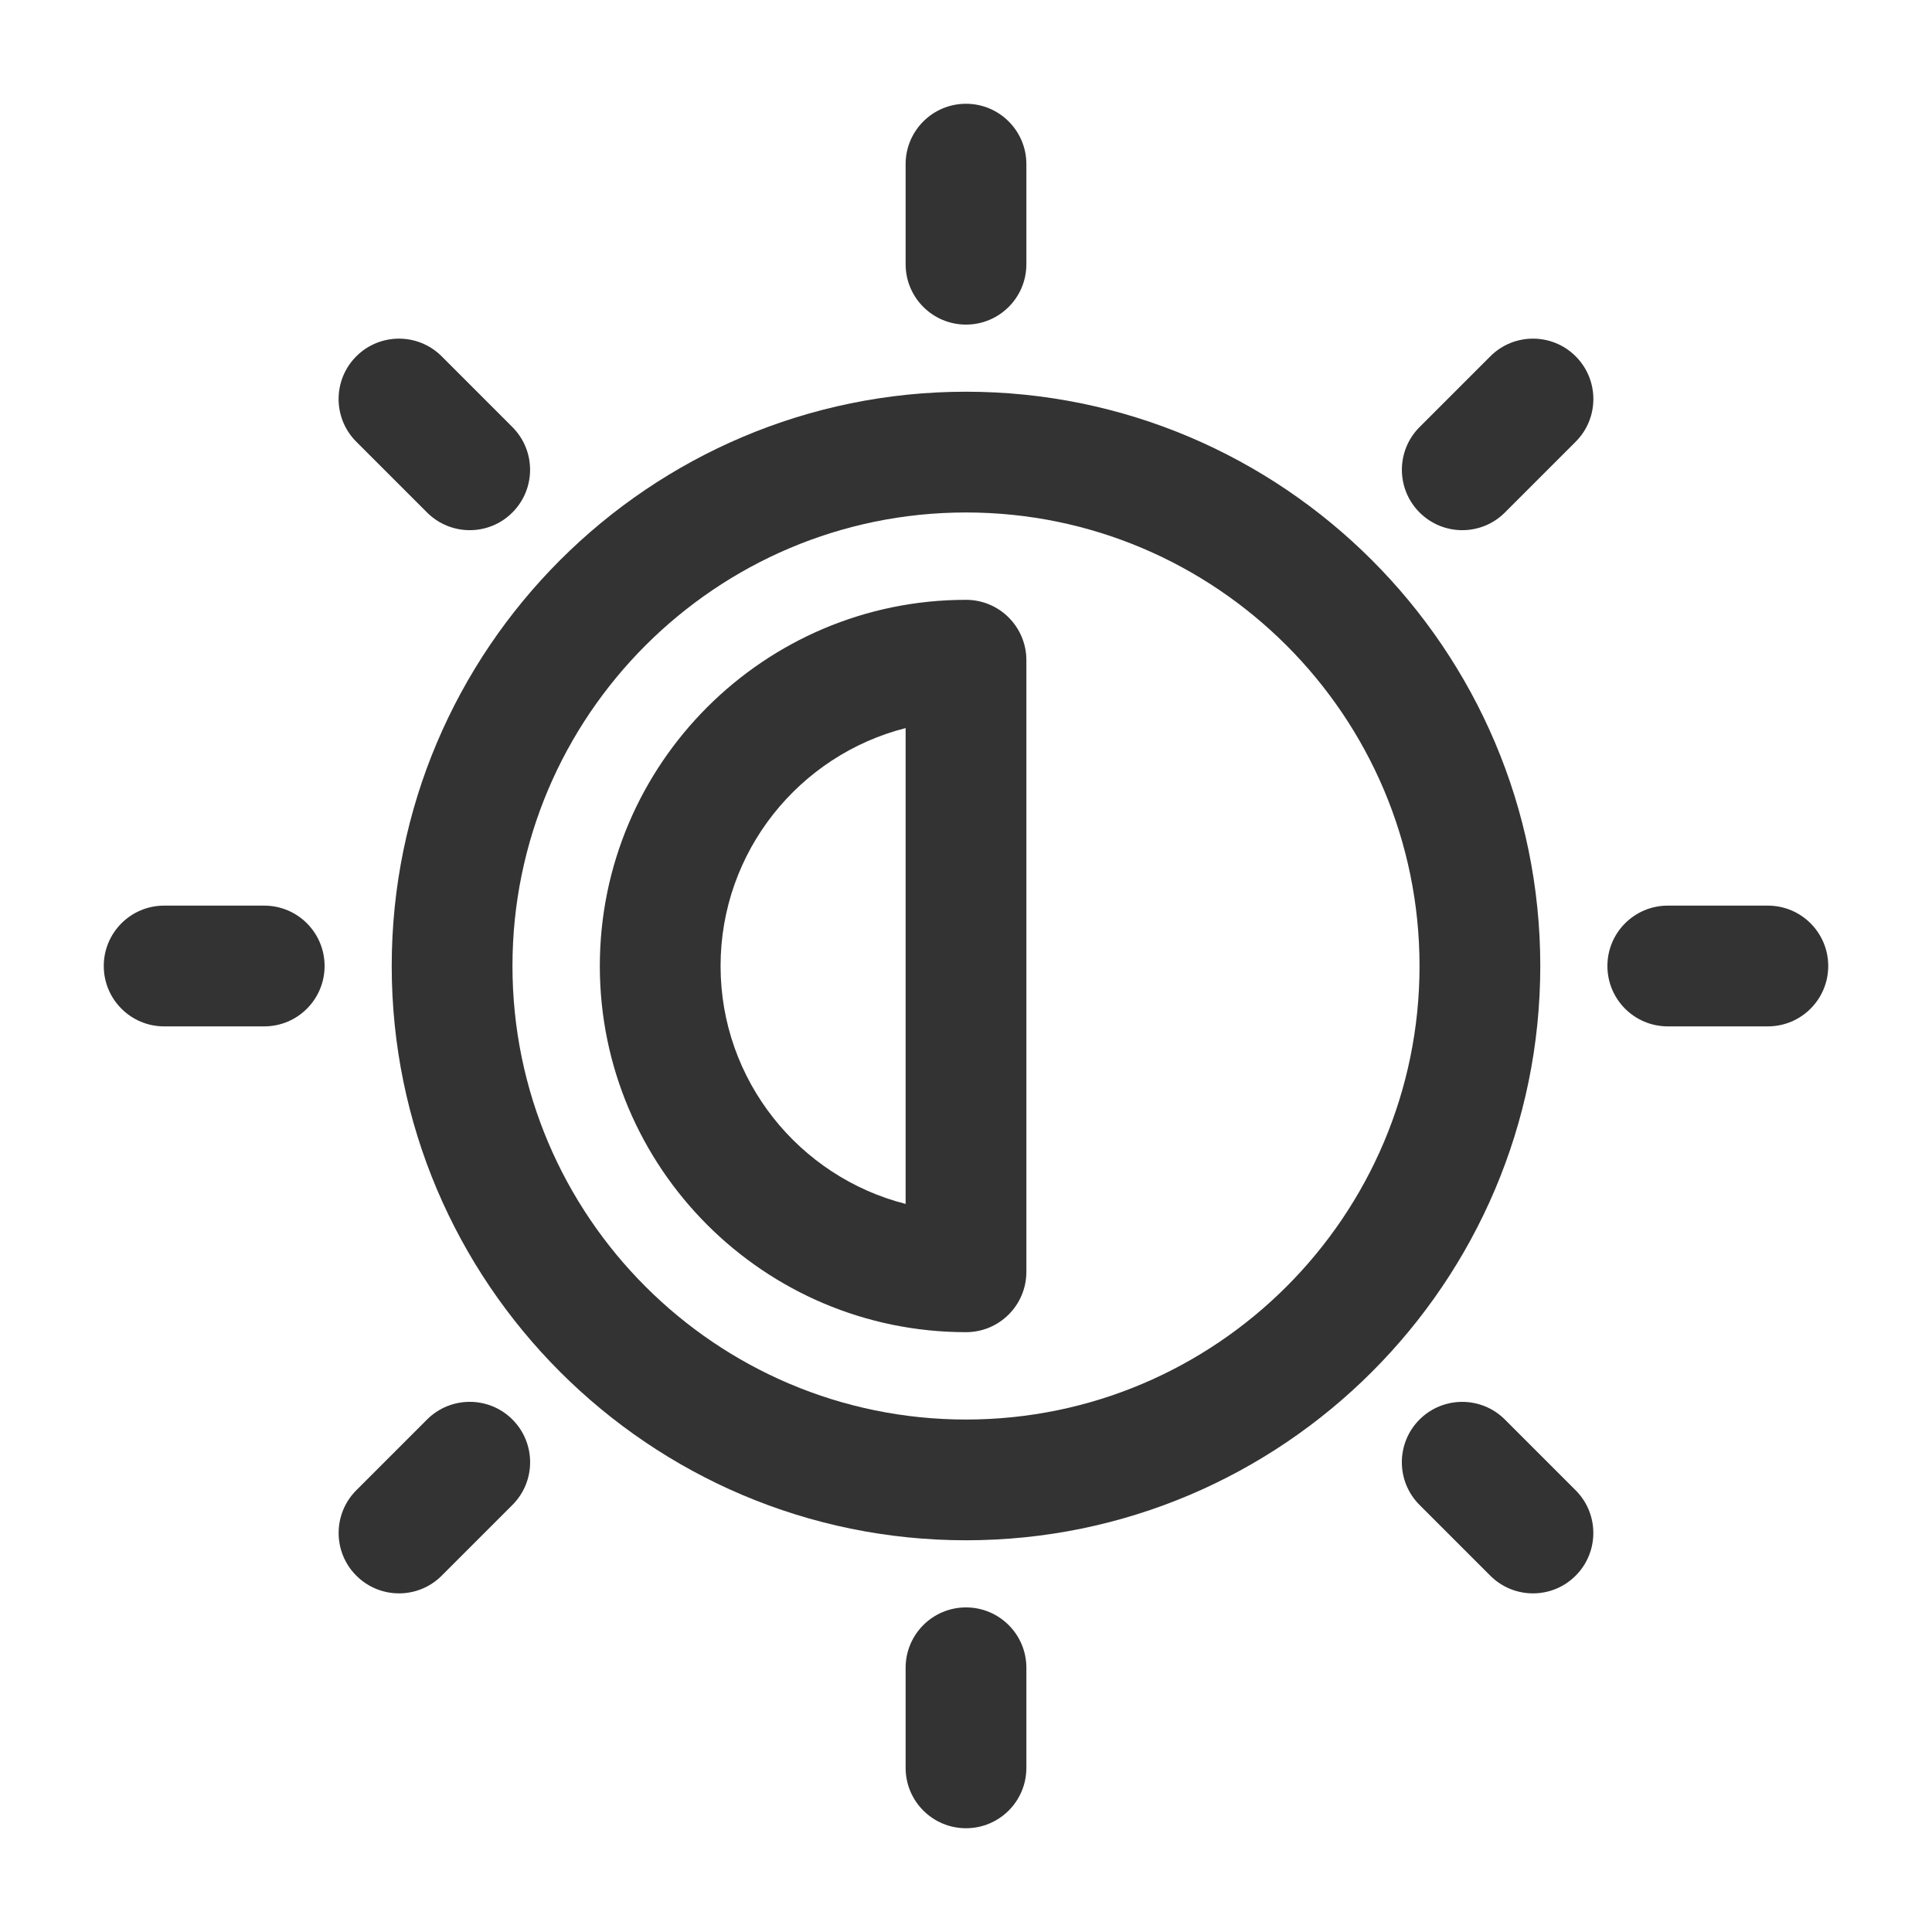 <?xml version="1.0" ?>
<!-- Uploaded to: SVG Repo, www.svgrepo.com, Generator: SVG Repo Mixer Tools -->
<svg width="800px" height="800px" viewBox="0 0 512 512" version="1.1" xml:space="preserve" xmlns="http://www.w3.org/2000/svg" xmlns:xlink="http://www.w3.org/1999/xlink">
<style type="text/css">
	.st0{fill:#333333;}
</style>
<g id="Layer_1"/>
<g id="Layer_2">
<g>
<path class="st0" d="M103.81,256c0,83.92,68.27,152.19,152.19,152.19S408.19,339.92,408.19,256S339.92,103.81,256,103.81    S103.81,172.08,103.81,256z M256,135.81c66.27,0,120.19,53.92,120.19,120.19S322.27,376.19,256,376.19S135.81,322.27,135.81,256    S189.73,135.81,256,135.81z"/>
<path class="st0" d="M256,353.04c8.84,0,16-7.16,16-16V174.96c0-8.84-7.16-16-16-16c-53.51,0-97.04,43.53-97.04,97.04    S202.49,353.04,256,353.04z M240,192.95v126.1c-28.15-7.15-49.04-32.7-49.04-63.05S211.85,200.1,240,192.95z"/>
<path class="st0" d="M272,70.02V43.5c0-8.84-7.16-16-16-16s-16,7.16-16,16v26.52c0,8.84,7.16,16,16,16S272,78.86,272,70.02z"/>
<path class="st0" d="M394.95,94.43l-18.75,18.75c-6.25,6.25-6.25,16.38,0,22.63c3.12,3.12,7.22,4.69,11.31,4.69    s8.19-1.56,11.31-4.69l18.75-18.75c6.25-6.25,6.25-16.38,0-22.63C411.33,88.18,401.19,88.18,394.95,94.43z"/>
<path class="st0" d="M468.5,240h-26.52c-8.84,0-16,7.16-16,16s7.16,16,16,16h26.52c8.84,0,16-7.16,16-16S477.34,240,468.5,240z"/>
<path class="st0" d="M376.19,376.19c-6.25,6.25-6.25,16.38,0,22.63l18.75,18.75c3.12,3.12,7.22,4.69,11.31,4.69    s8.19-1.56,11.31-4.69c6.25-6.25,6.25-16.38,0-22.63l-18.75-18.75C392.57,369.95,382.44,369.95,376.19,376.19z"/>
<path class="st0" d="M272,468.5v-26.52c0-8.84-7.16-16-16-16s-16,7.16-16,16v26.52c0,8.84,7.16,16,16,16S272,477.34,272,468.5z"/>
<path class="st0" d="M94.43,417.57c3.12,3.12,7.22,4.69,11.31,4.69s8.19-1.56,11.31-4.69l18.75-18.75    c6.25-6.25,6.25-16.38,0-22.63c-6.25-6.25-16.38-6.25-22.63,0l-18.75,18.75C88.18,401.19,88.18,411.33,94.43,417.57z"/>
<path class="st0" d="M43.5,272h26.52c8.84,0,16-7.16,16-16s-7.16-16-16-16H43.5c-8.84,0-16,7.16-16,16S34.66,272,43.5,272z"/>
<path class="st0" d="M117.05,94.43c-6.25-6.25-16.38-6.25-22.63,0c-6.25,6.25-6.25,16.38,0,22.63l18.75,18.75    c3.12,3.12,7.22,4.69,11.31,4.69s8.19-1.56,11.31-4.69c6.25-6.25,6.25-16.38,0-22.63L117.05,94.43z"/>
</g>
</g>
</svg>